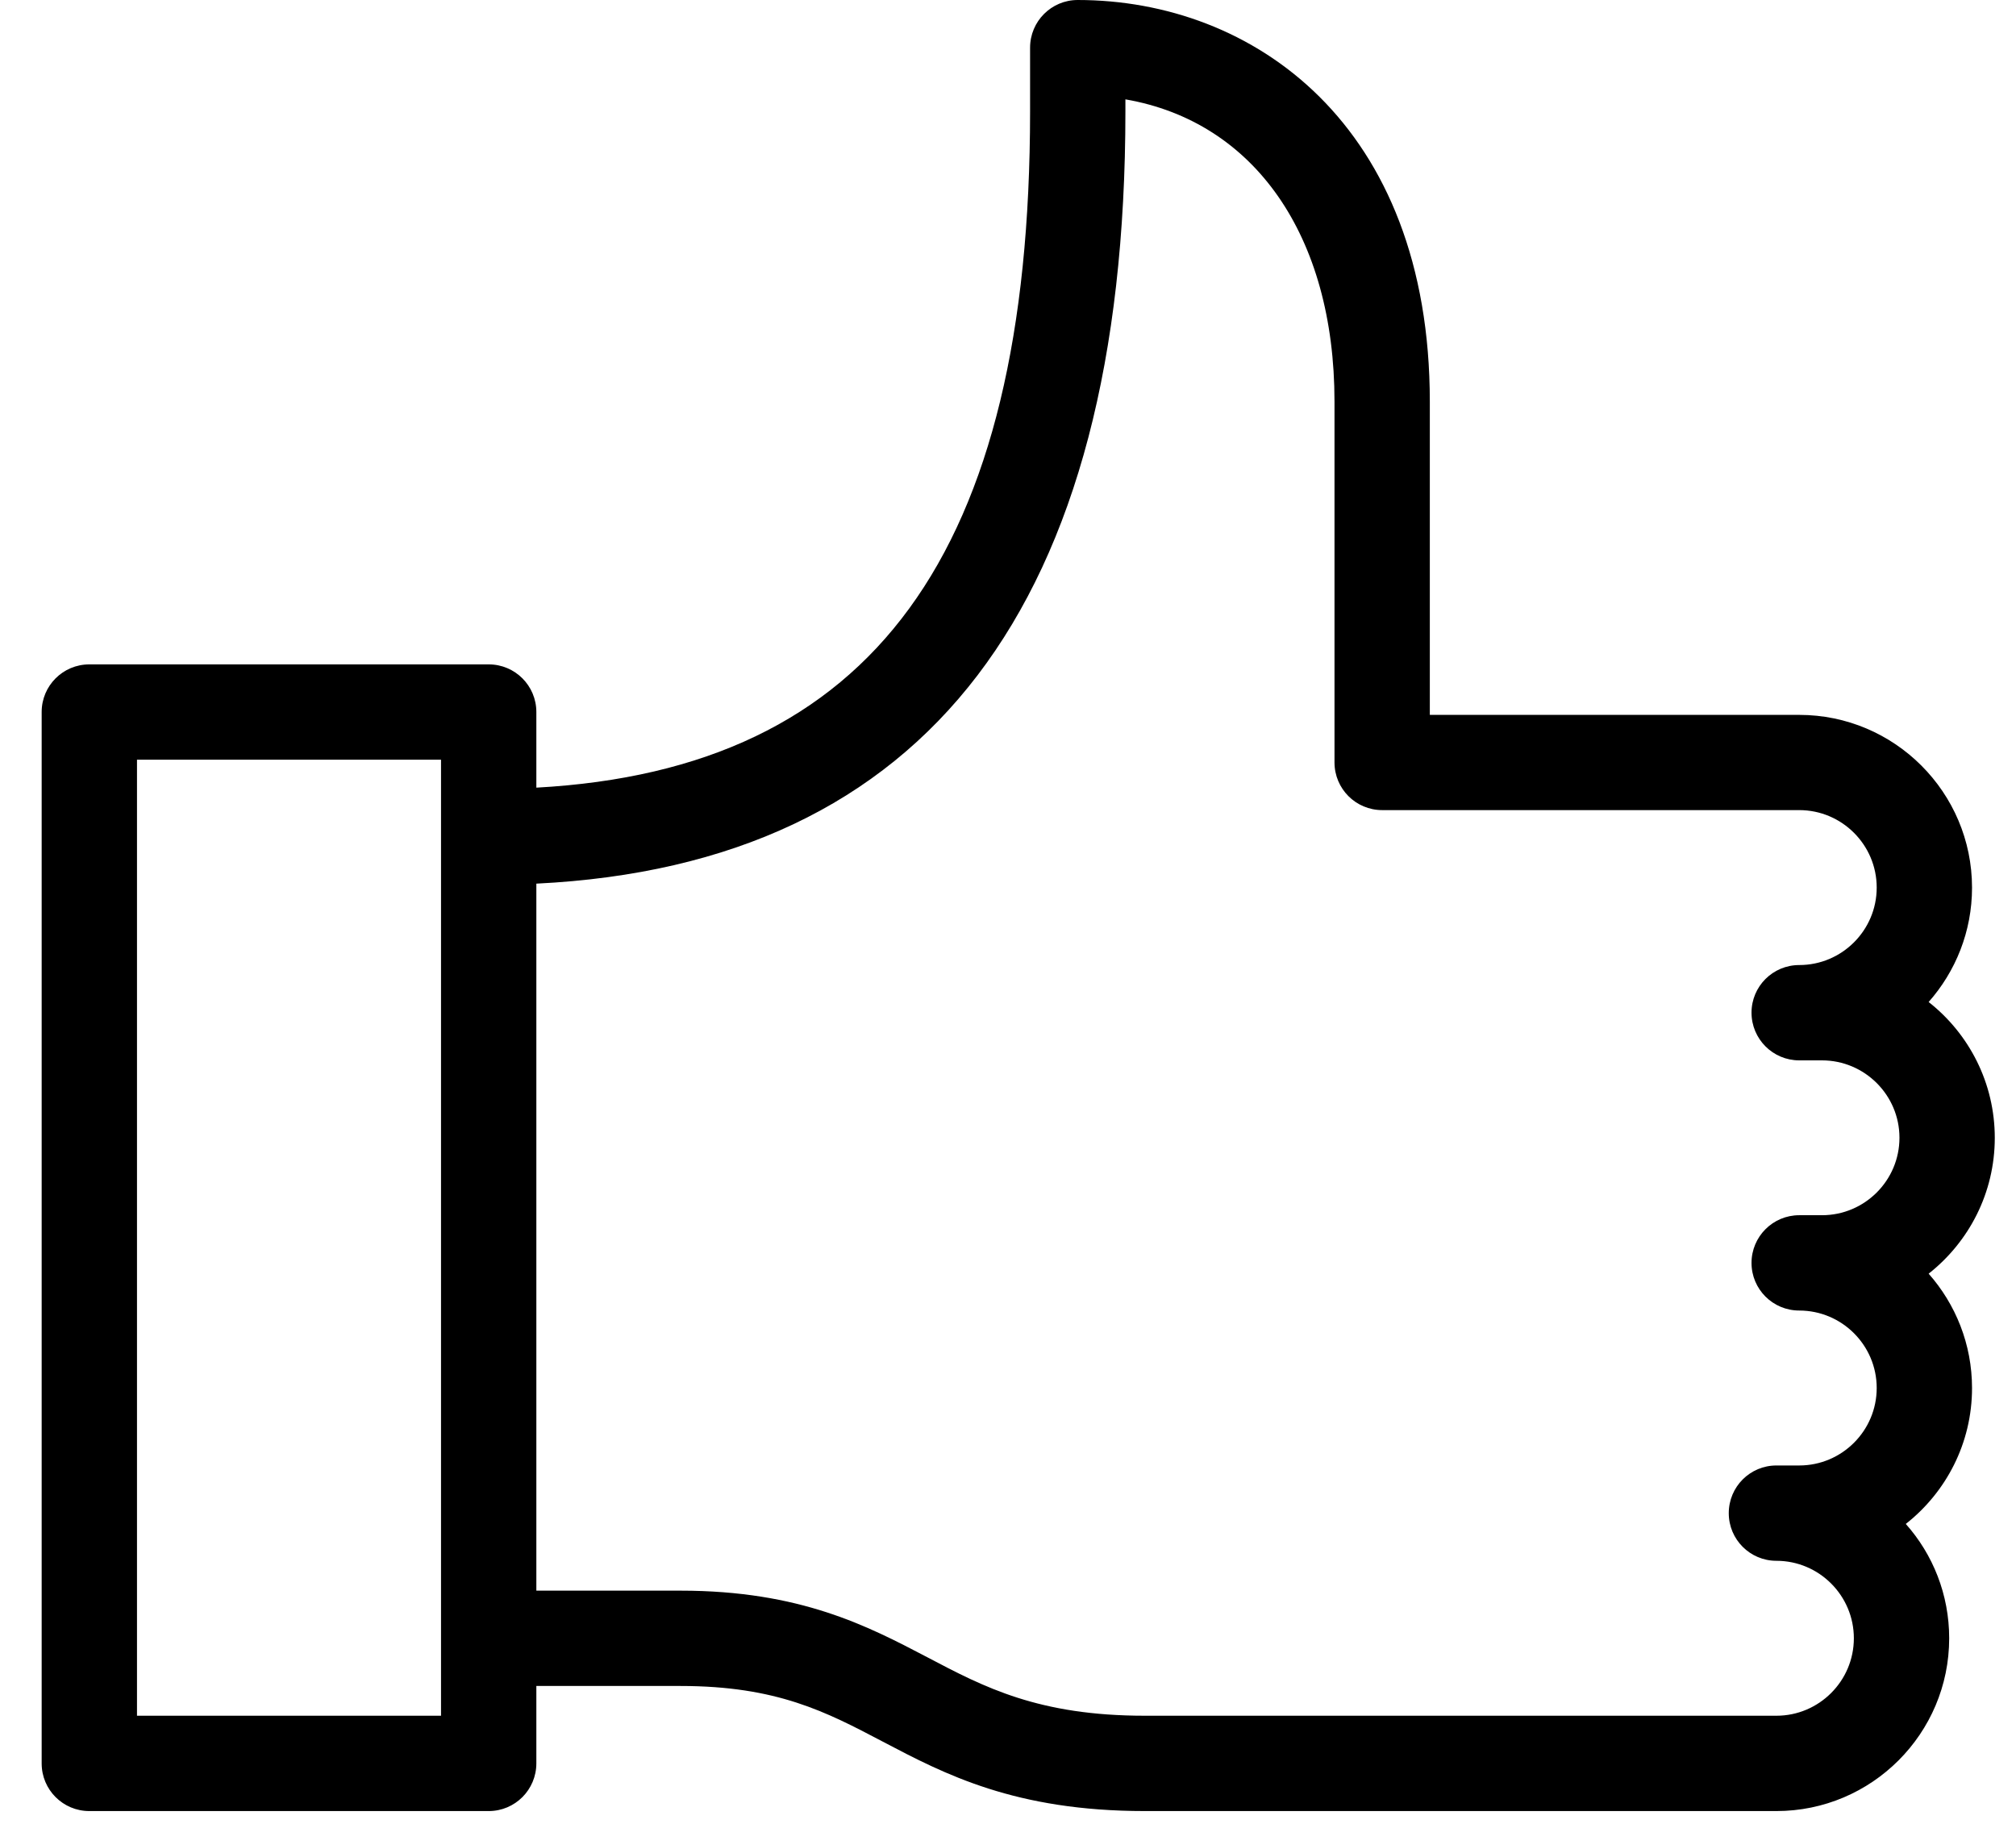 <svg xmlns="http://www.w3.org/2000/svg" fill="none" viewBox="0 0 21 19" height="19" width="21">
<path fill="black" d="M0.93 18.866H5.091C5.365 18.866 5.587 18.644 5.587 18.369V17.563H7.088C8.092 17.563 8.603 17.831 9.196 18.143C9.841 18.482 10.573 18.866 11.927 18.866H18.504C19.497 18.866 20.304 18.059 20.304 17.066C20.304 16.61 20.134 16.192 19.852 15.875C20.272 15.545 20.542 15.033 20.542 14.46C20.542 14.003 20.371 13.586 20.09 13.268C20.509 12.938 20.779 12.427 20.779 11.853C20.779 11.28 20.51 10.768 20.09 10.438C20.371 10.12 20.542 9.703 20.542 9.247C20.542 8.254 19.734 7.447 18.742 7.447H14.894V4.185C14.894 1.294 13.052 0 11.226 0C10.952 0 10.73 0.222 10.73 0.497V1.16C10.73 5.765 9.089 8.014 5.587 8.205V7.417C5.587 7.143 5.365 6.921 5.091 6.921H0.93C0.656 6.921 0.434 7.143 0.434 7.417V18.37C0.434 18.644 0.656 18.866 0.93 18.866V18.866ZM11.723 1.16V1.035C13.062 1.266 13.901 2.451 13.901 4.184V7.942C13.901 8.217 14.123 8.439 14.398 8.439H18.742C19.187 8.439 19.549 8.801 19.549 9.246C19.549 9.691 19.187 10.053 18.742 10.053C18.467 10.053 18.245 10.275 18.245 10.549C18.245 10.823 18.467 11.046 18.742 11.046H18.979C19.424 11.046 19.786 11.408 19.786 11.852C19.786 12.297 19.424 12.659 18.979 12.659H18.742C18.467 12.659 18.245 12.882 18.245 13.156C18.245 13.43 18.467 13.652 18.742 13.652C19.187 13.652 19.549 14.014 19.549 14.459C19.549 14.904 19.187 15.266 18.742 15.266H18.504C18.23 15.266 18.008 15.488 18.008 15.763C18.008 16.037 18.23 16.259 18.504 16.259C18.949 16.259 19.311 16.621 19.311 17.066C19.311 17.511 18.949 17.873 18.504 17.873H11.927C10.818 17.873 10.254 17.577 9.658 17.263C9.039 16.939 8.337 16.57 7.088 16.57H5.587V9.205C9.659 9.005 11.723 6.301 11.723 1.16ZM1.427 7.914H4.594V17.873H1.427V7.914Z"></path>
</svg>
